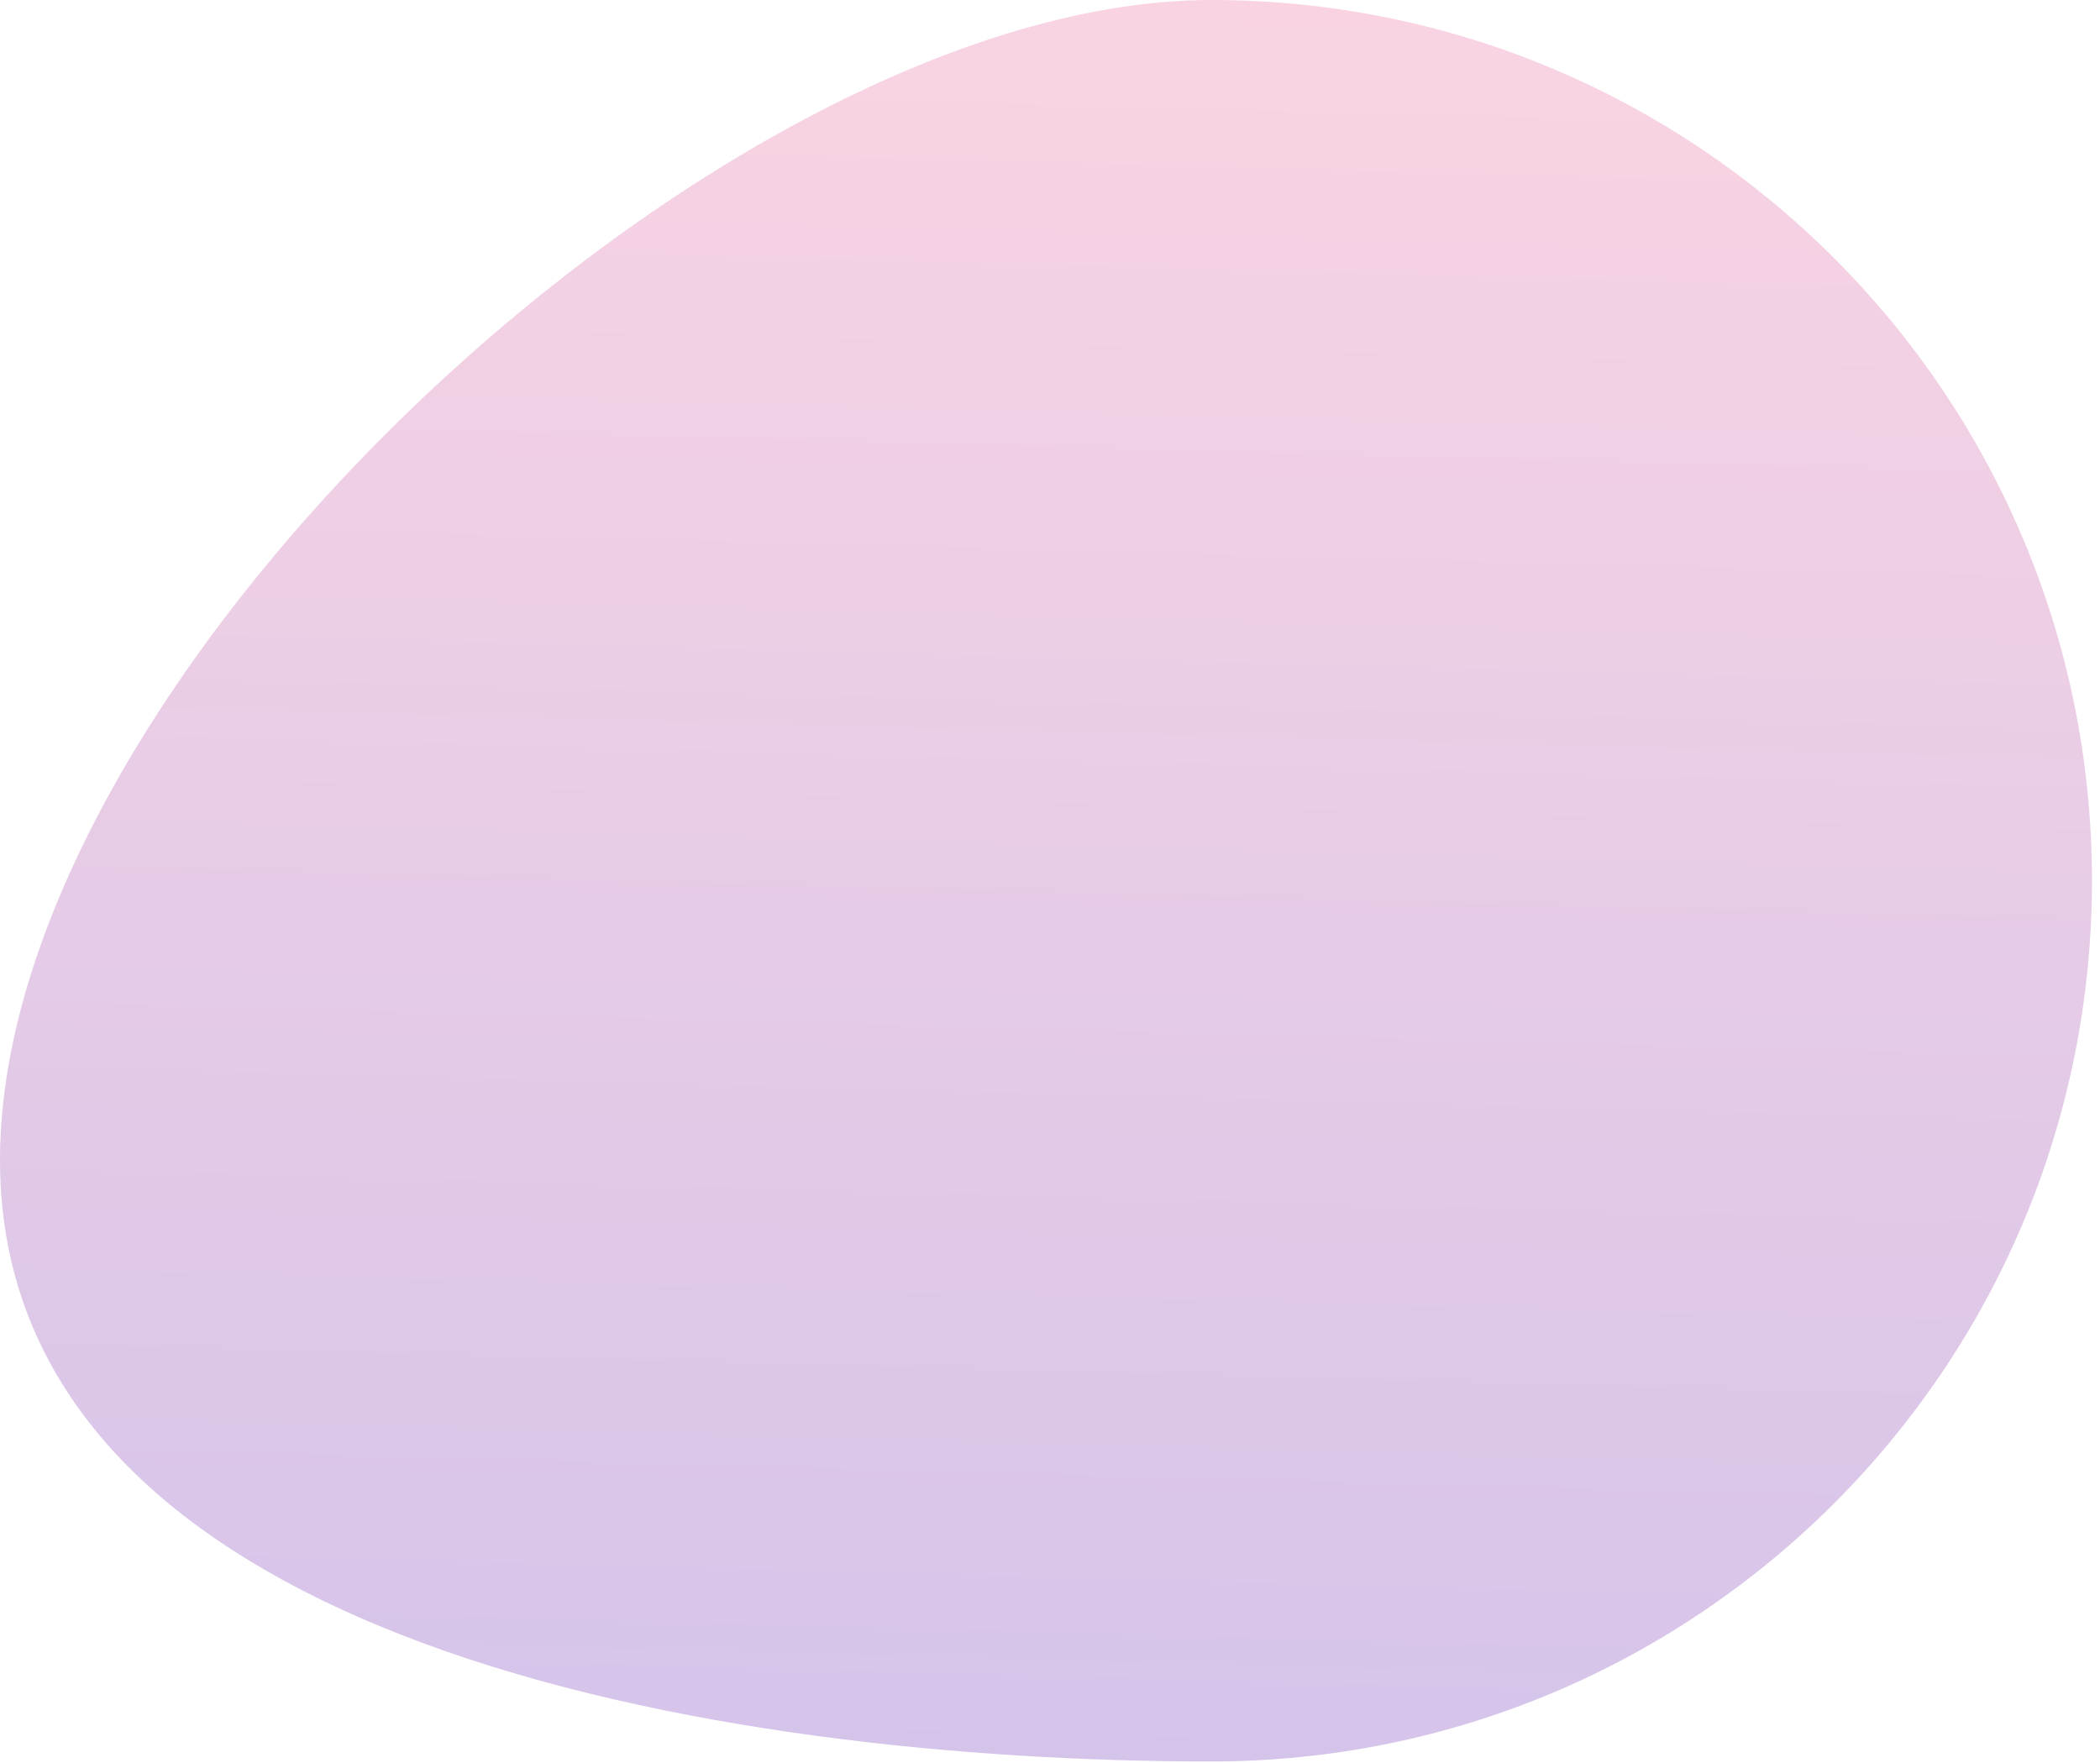 <svg width="156" height="131" viewBox="0 0 156 131" fill="none" xmlns="http://www.w3.org/2000/svg">
<g opacity="0.3">
<path d="M89.969 130.865C53.832 130.865 2.74181e-06 122.317 2.74181e-06 86.179C2.74181e-06 50.042 53.832 0 89.969 0C126.107 0 155.402 29.295 155.402 65.432C155.402 101.57 126.107 130.865 89.969 130.865Z" fill="url(#paint0_linear_626_1768)"/>
<mask id="mask0_626_1768" style="mask-type:luminance" maskUnits="userSpaceOnUse" x="0" y="0" width="156" height="131">
<path d="M89.969 130.865C53.832 130.865 2.74181e-06 122.317 2.74181e-06 86.179C2.74181e-06 50.042 53.832 0 89.969 0C126.107 0 155.402 29.295 155.402 65.432C155.402 101.57 126.107 130.865 89.969 130.865Z" fill="white"/>
</mask>
<g mask="url(#mask0_626_1768)">
</g>
</g>
<defs>
<linearGradient id="paint0_linear_626_1768" x1="69.931" y1="-20.599" x2="63.712" y2="211.293" gradientUnits="userSpaceOnUse">
<stop stop-color="#FD749B"/>
<stop offset="0.105" stop-color="#E76BA0"/>
<stop offset="0.631" stop-color="#763BB7"/>
<stop offset="1" stop-color="#281AC8"/>
</linearGradient>
</defs>
</svg>
